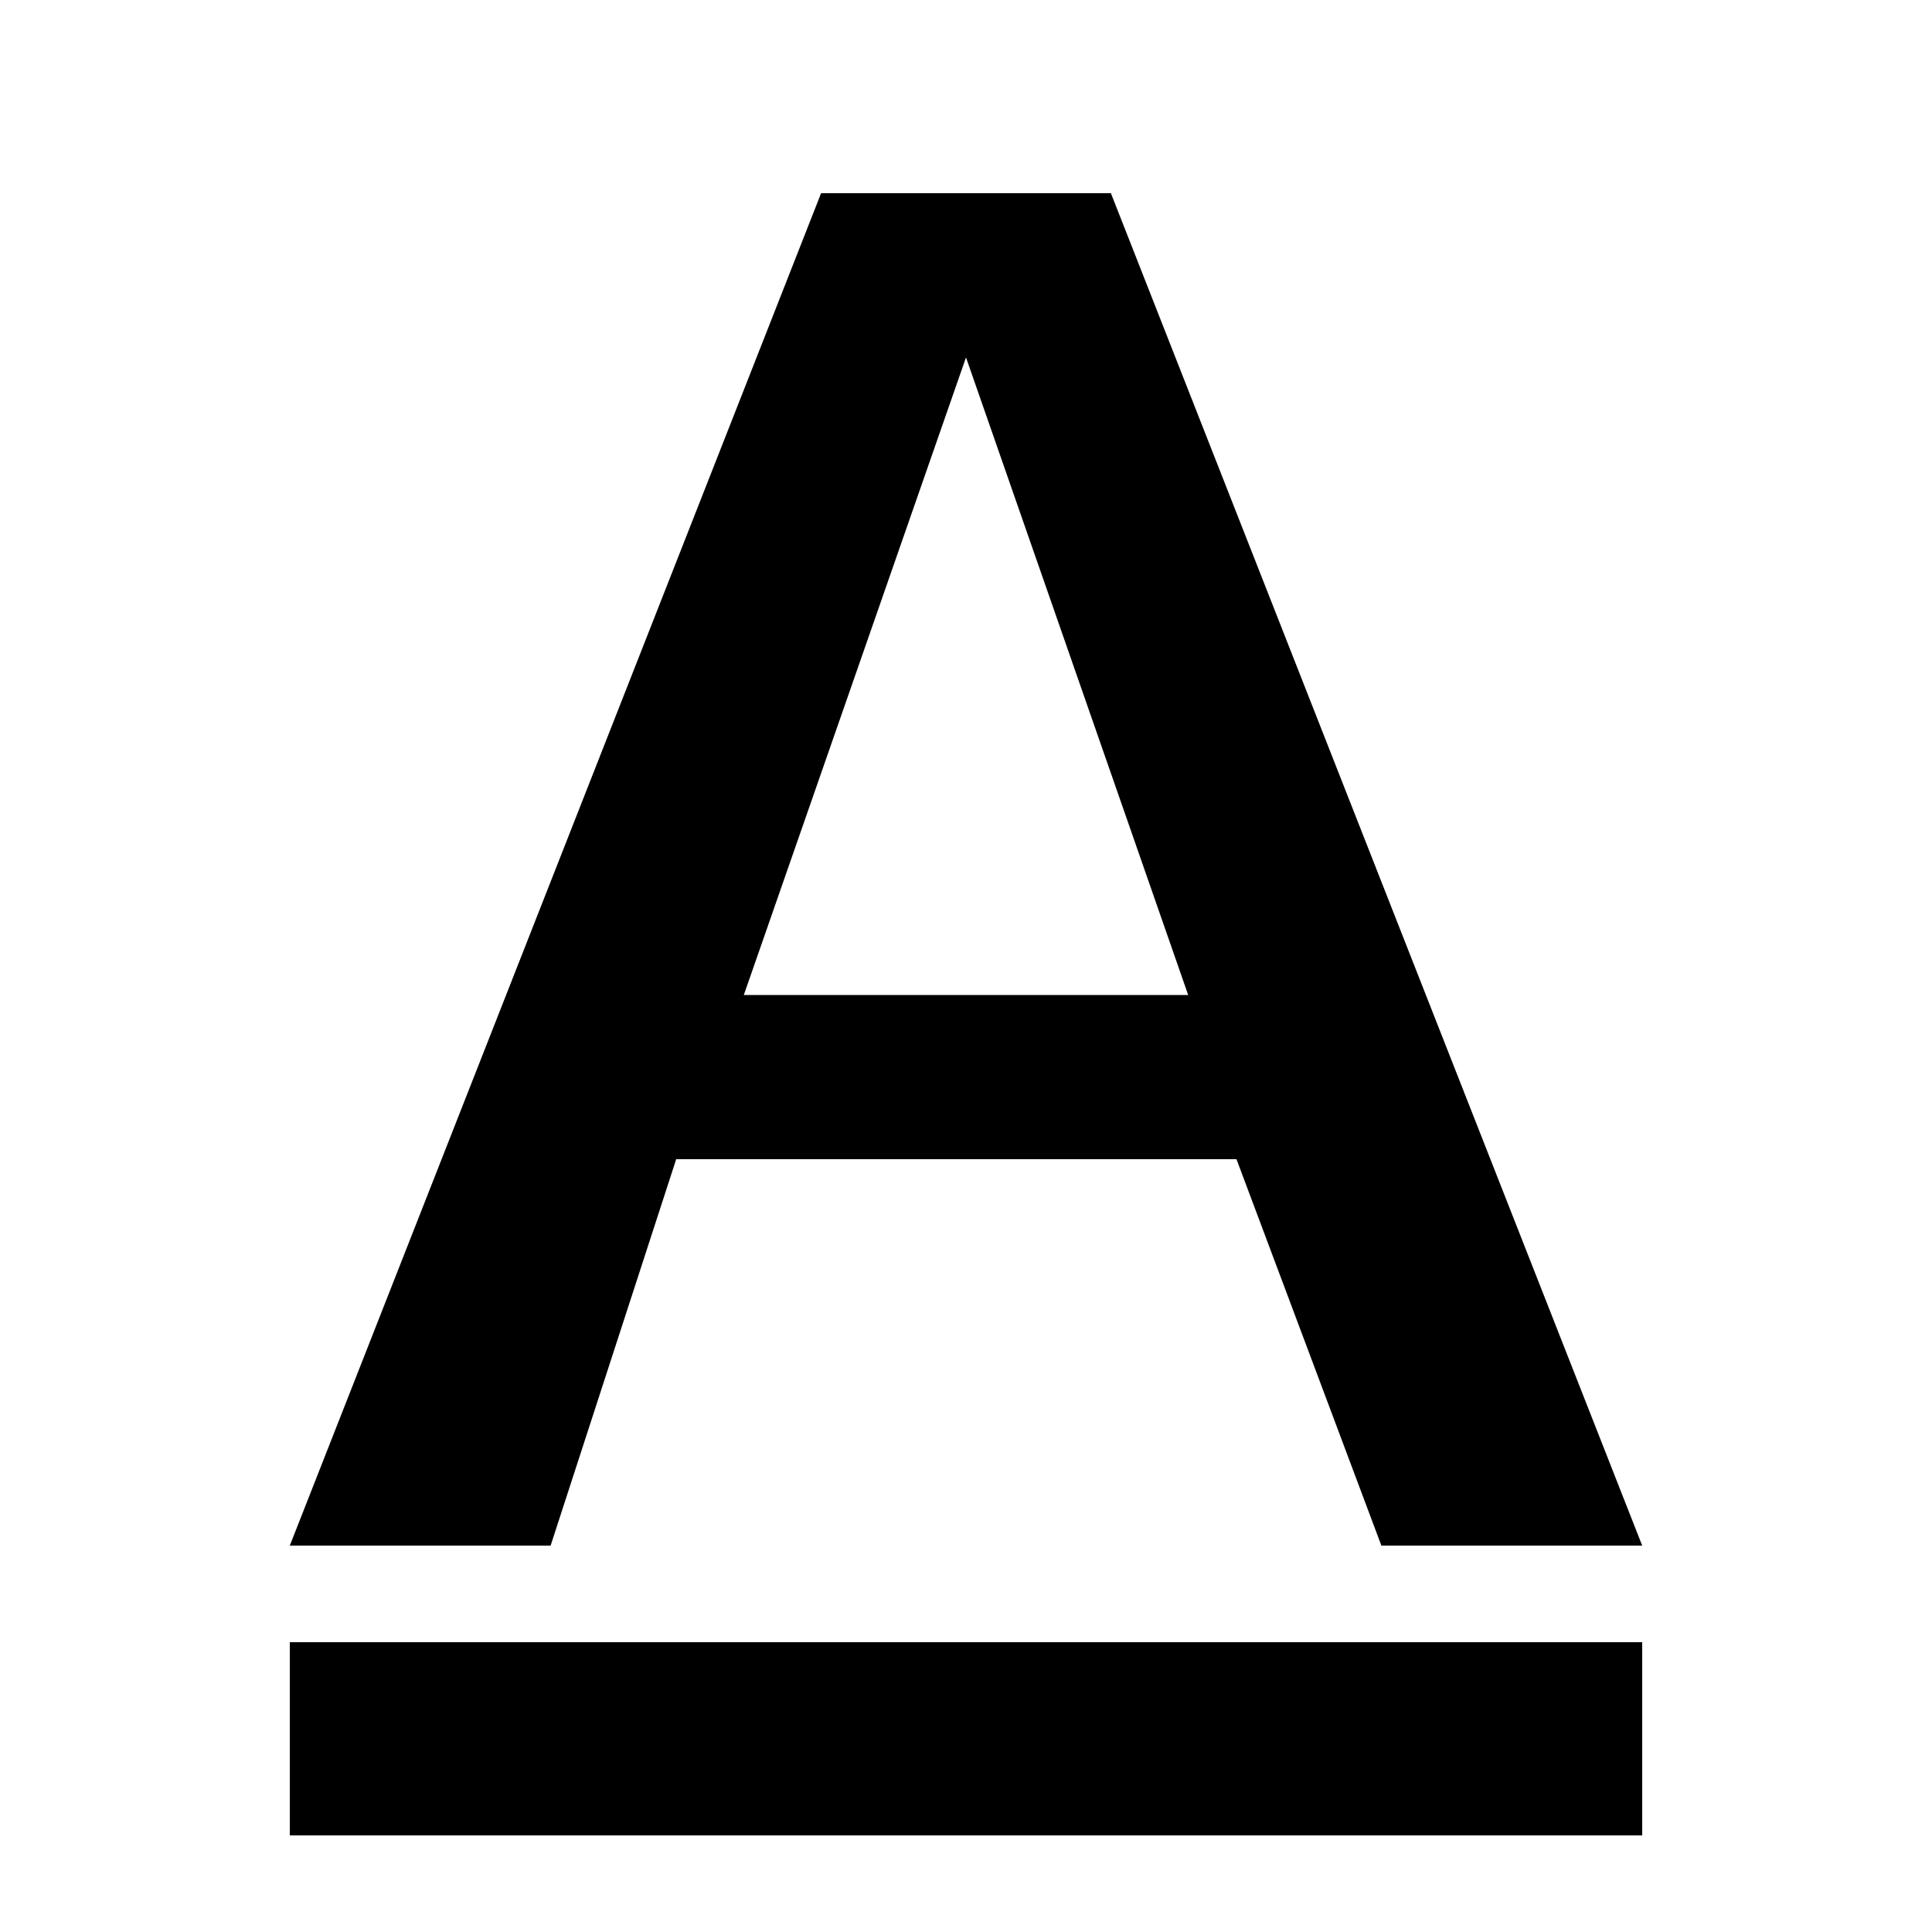 <?xml version="1.0" encoding="UTF-8"?><svg xmlns="http://www.w3.org/2000/svg" width="20" height="20" viewBox="0 0 20 20"><title>underline</title><path d="M3 17h14v2H3zm4.7-6.7L10 3.7l2.3 6.6zm6.6 5.7H17L11.5 2h-3L3 16h2.7L7 12h5.8z"/></svg>